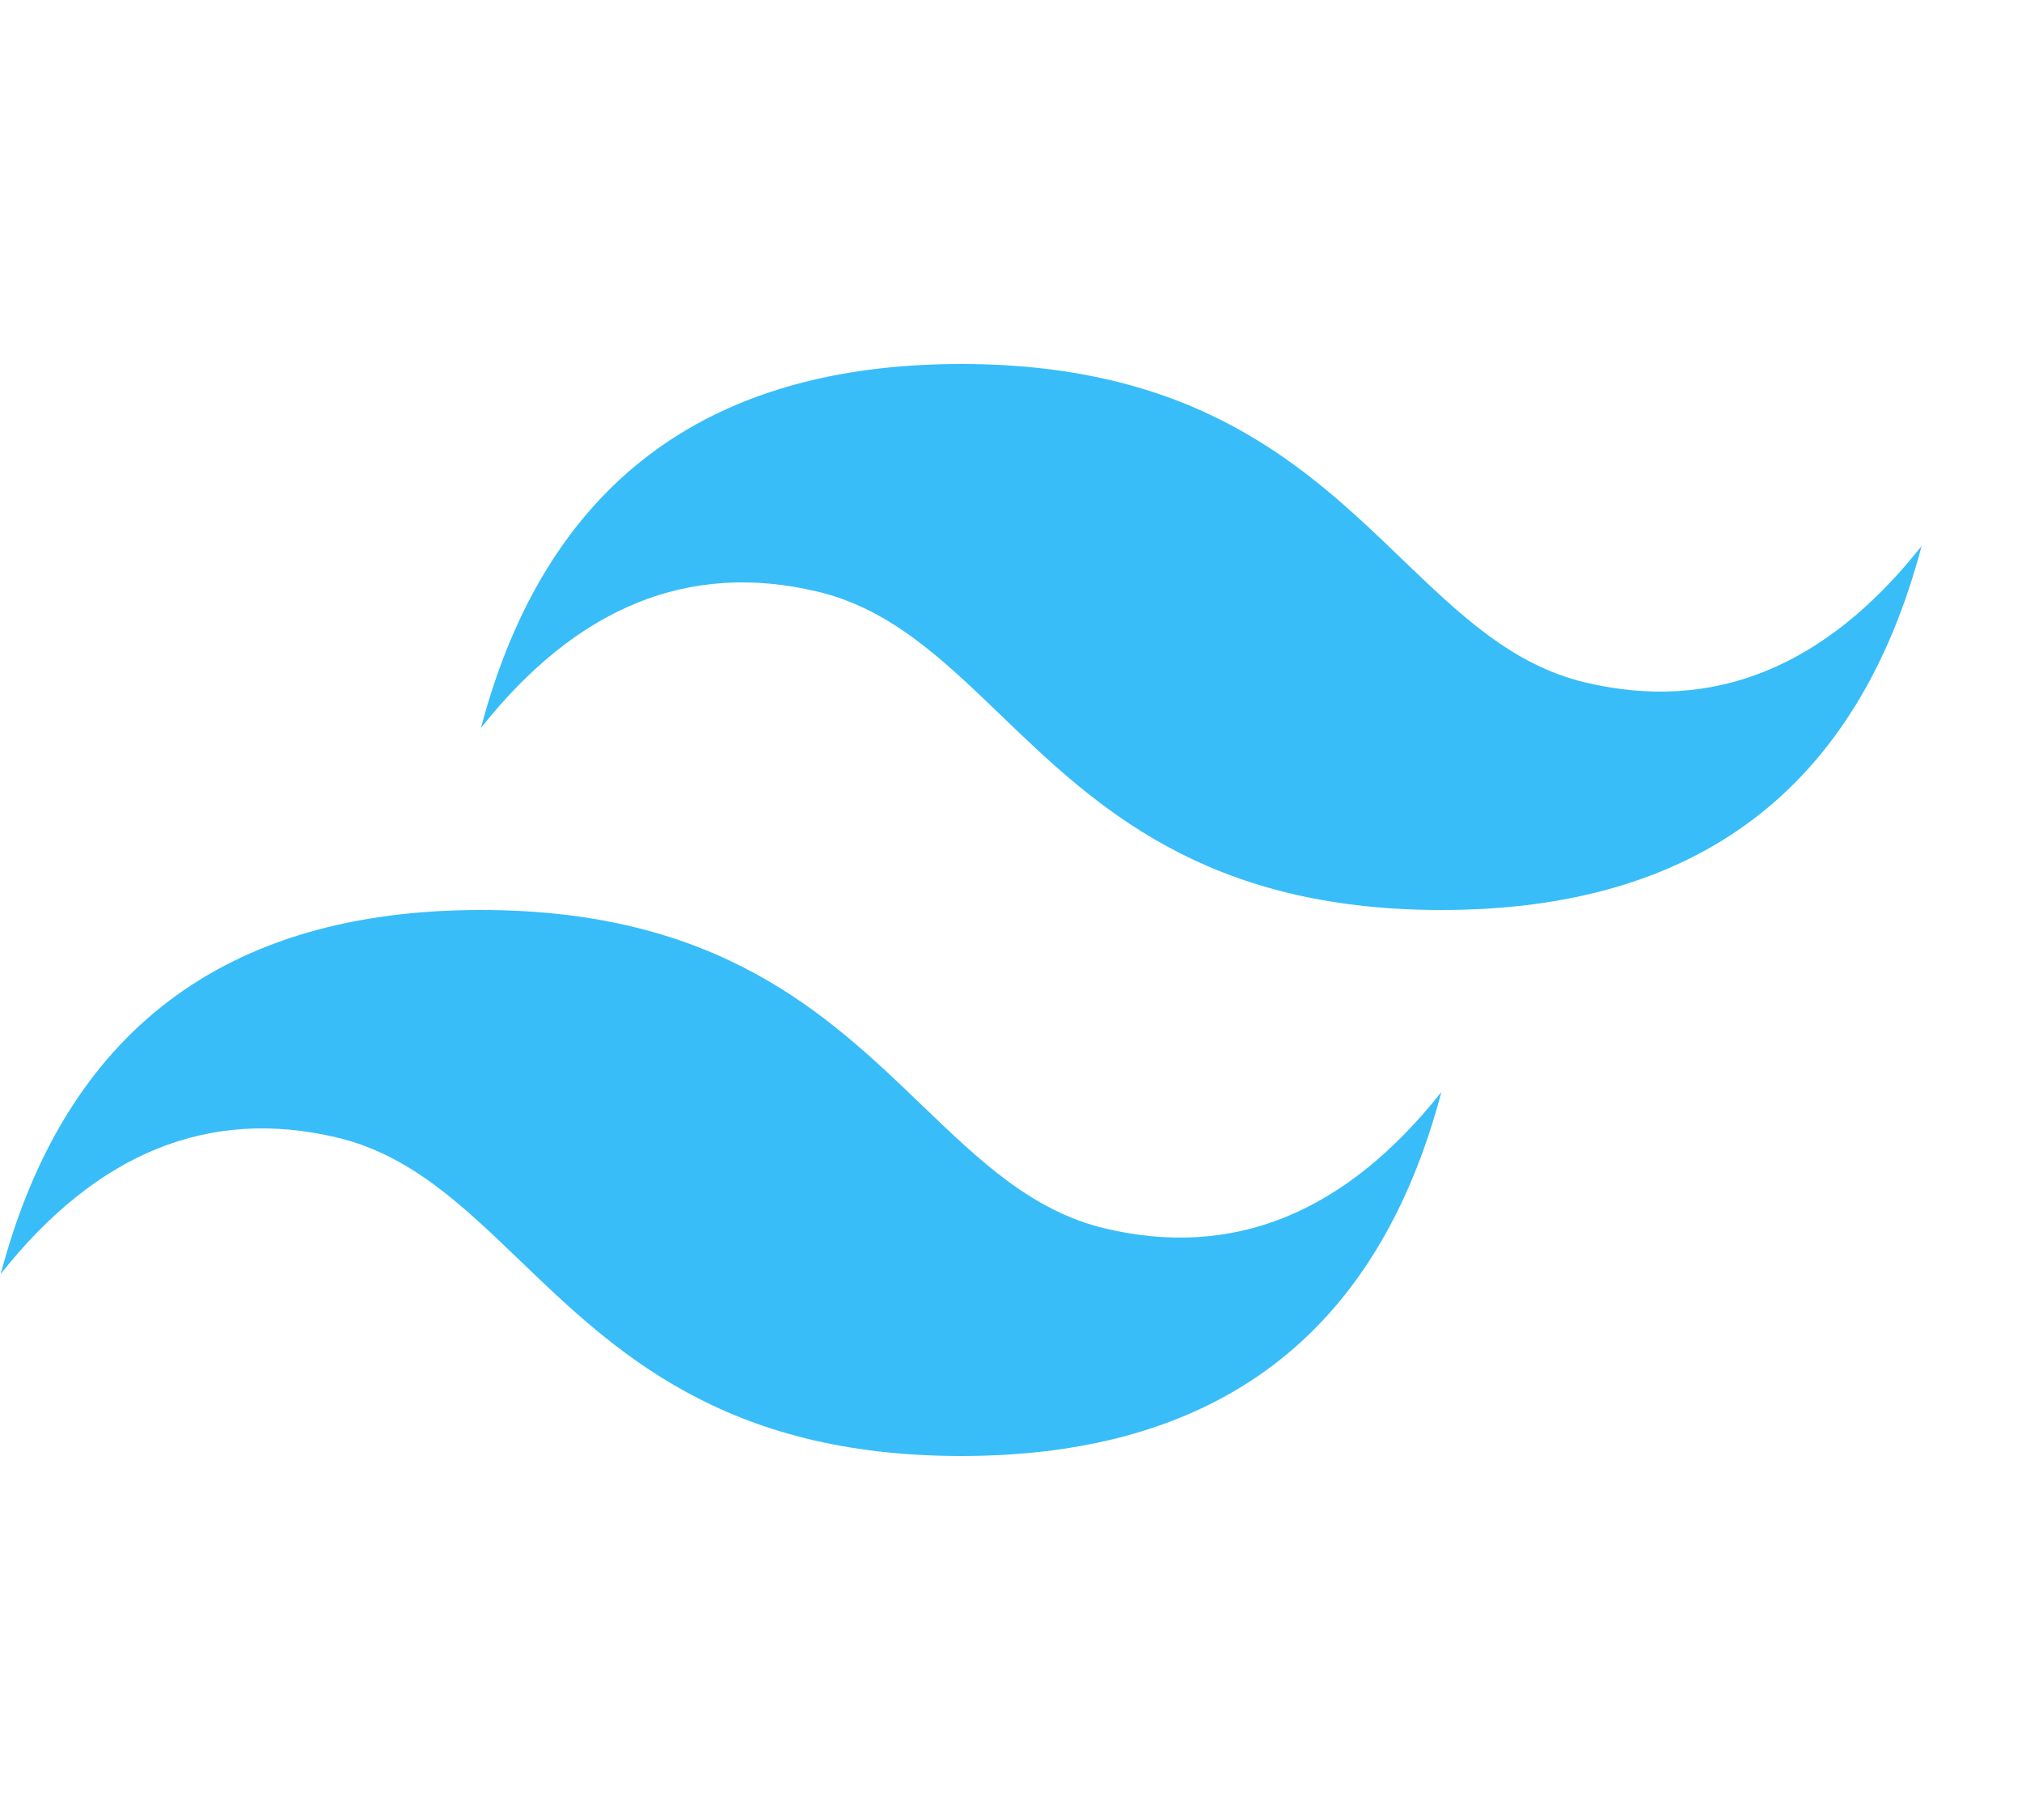 <svg width="20" height="18" viewBox="0 0 20 18" fill="none" xmlns="http://www.w3.org/2000/svg">
<g clip-path="url(#clip0_515_1408)">
<path d="M9.507 3.6C6.974 3.6 5.391 4.8 4.757 7.2C5.707 6 6.816 5.55 8.082 5.85C8.805 6.021 9.322 6.518 9.894 7.068C10.825 7.964 11.903 9 14.257 9C16.791 9 18.373 7.8 19.007 5.4C18.058 6.6 16.949 7.05 15.682 6.75C14.96 6.579 14.444 6.083 13.87 5.532C12.94 4.637 11.862 3.6 9.507 3.6ZM4.757 9C2.224 9 0.641 10.2 0.007 12.6C0.957 11.4 2.066 10.95 3.332 11.25C4.055 11.421 4.572 11.918 5.144 12.468C6.075 13.363 7.153 14.4 9.507 14.4C12.041 14.4 13.623 13.2 14.257 10.8C13.307 12 12.199 12.45 10.932 12.15C10.21 11.979 9.693 11.482 9.12 10.932C8.19 10.037 7.112 9 4.757 9Z" fill="#38BDF8"/>
</g>
<defs>
<clipPath id="clip0_515_1408">
<rect width="19" height="18" fill="white" transform="translate(0.007)"/>
</clipPath>
</defs>
</svg>
